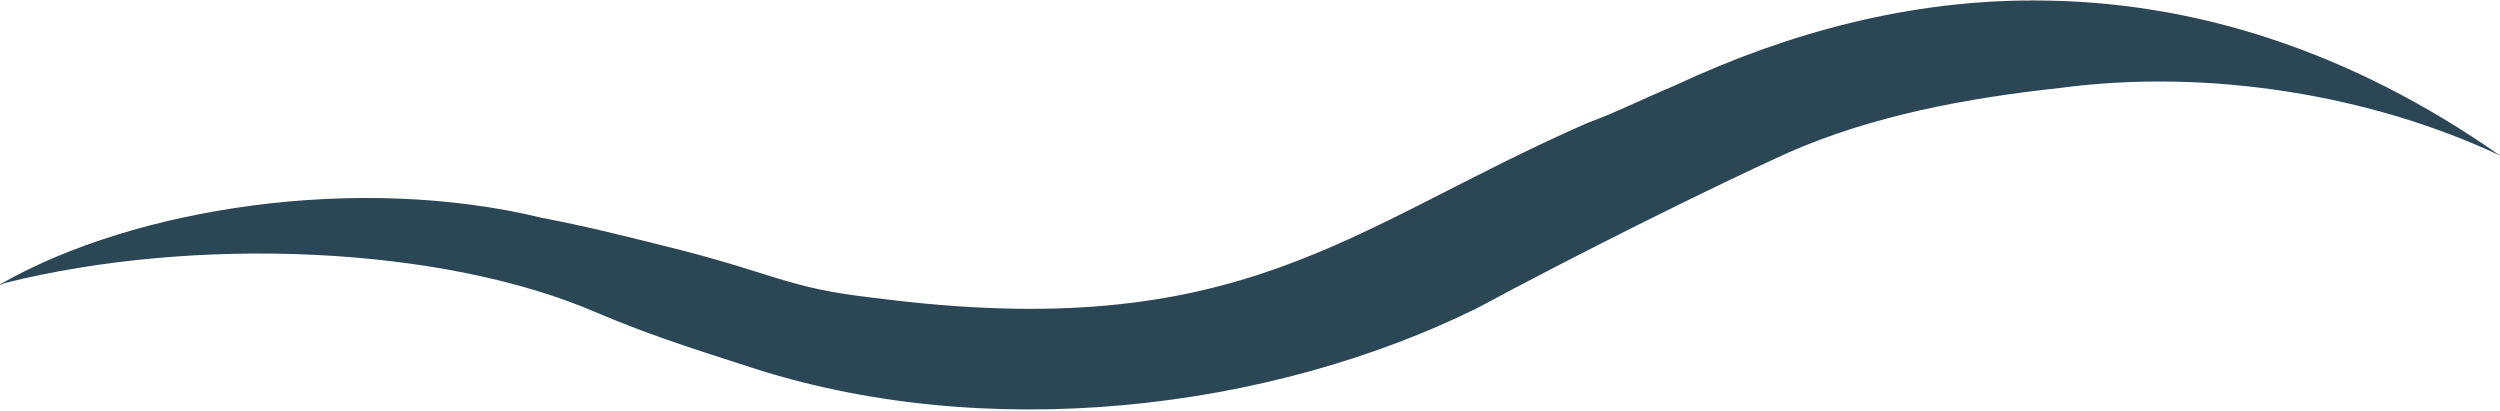 <?xml version="1.0" encoding="UTF-8" standalone="no"?>
<!DOCTYPE svg PUBLIC "-//W3C//DTD SVG 1.1//EN" "http://www.w3.org/Graphics/SVG/1.1/DTD/svg11.dtd">
<svg width="100%" height="100%" viewBox="0 0 547 90" version="1.1" xmlns="http://www.w3.org/2000/svg" xmlns:xlink="http://www.w3.org/1999/xlink" xml:space="preserve" xmlns:serif="http://www.serif.com/" style="fill-rule:evenodd;clip-rule:evenodd;stroke-linejoin:round;stroke-miterlimit:2;">
    <g transform="matrix(1,0,0,1,-1088.57,-111.644)">
        <g transform="matrix(546.978,0,0,-546.978,1088.57,164.259)">
            <path d="M0.813,0.096C0.765,0.096 0.717,0.084 0.67,0.062C0.658,0.057 0.646,0.051 0.635,0.047C0.539,0.005 0.497,-0.042 0.35,-0.023C0.314,-0.019 0.31,-0.013 0.265,-0.002C0.249,0.002 0.233,0.006 0.217,0.009C0.143,0.027 0.054,0.013 0.001,-0.017C-0.001,-0.018 0,-0.018 0.002,-0.017L0.002,-0.017C0.078,0.002 0.177,-0.002 0.239,-0.029C0.258,-0.037 0.273,-0.042 0.298,-0.05C0.394,-0.082 0.508,-0.068 0.591,-0.027C0.63,-0.006 0.682,0.02 0.715,0.035C0.749,0.05 0.787,0.057 0.824,0.061C0.884,0.069 0.949,0.058 1,0.034C0.94,0.076 0.877,0.096 0.814,0.096L0.813,0.096Z" style="fill:rgb(43,70,84);fill-rule:nonzero;"/>
        </g>
    </g>
</svg>
